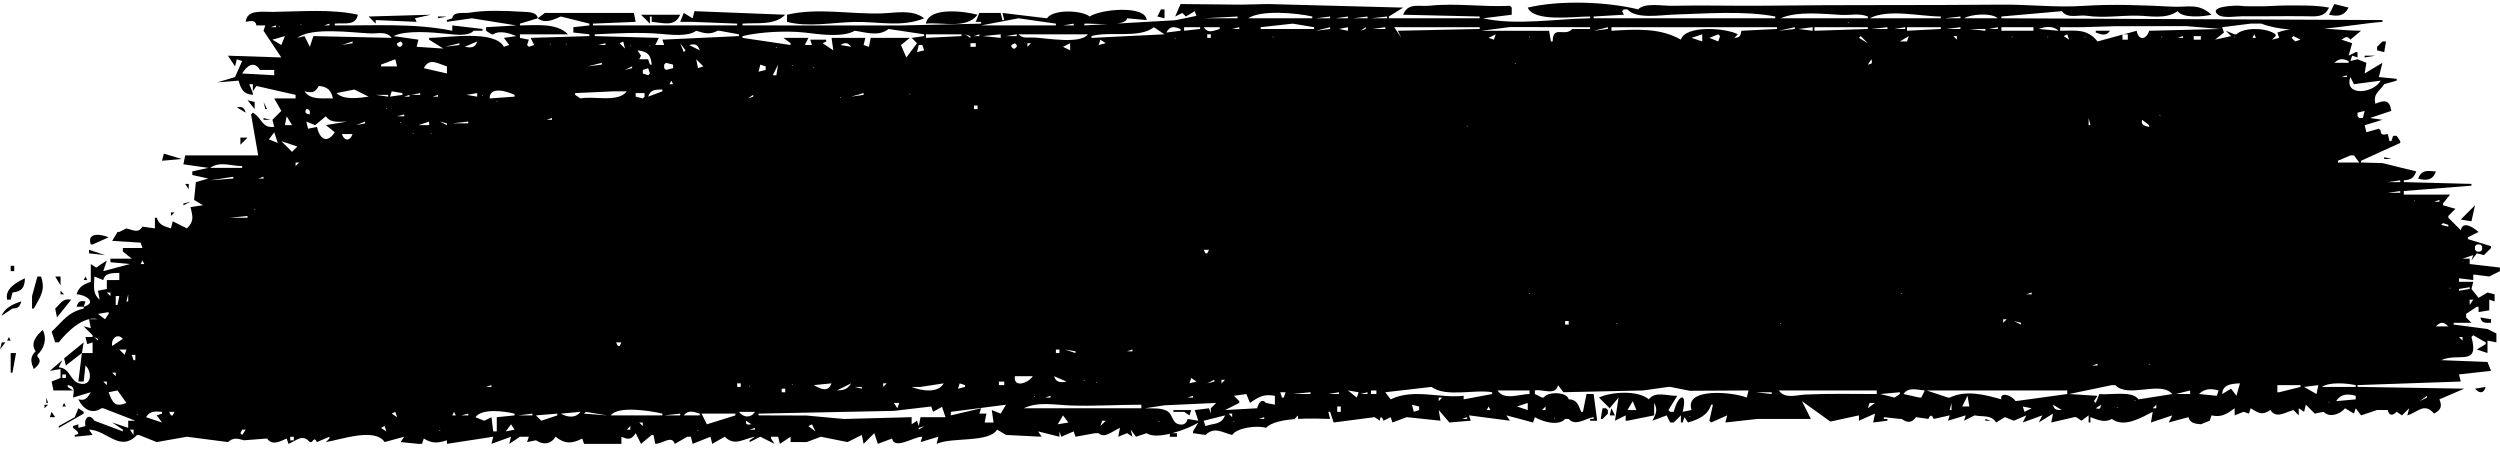<?xml version="1.0" encoding="UTF-8" standalone="no"?><svg xmlns="http://www.w3.org/2000/svg" xmlns:xlink="http://www.w3.org/1999/xlink" fill="none" height="410.5" preserveAspectRatio="xMidYMid meet" style="fill: none" version="1" viewBox="0.0 -2.4 2266.5 410.5" width="2266.5" zoomAndPan="magnify"><g id="change1_1"><path d="M1070.27 1.277L1065.42 12.577L1071.88 9.348L1075.11 12.577L1083.18 7.734L1084.8 12.577L1089.64 10.962L1065.42 15.95L983.096 20.647V19.032C990.356 18.525 1020.52 22.292 1021.84 14.19L1039.6 15.805C1038.5 1.908 997.394 5.953 987.939 12.576C980.386 6.673 954.614 5.834 949.196 14.191L908.839 9.348L910.454 15.805H908.839L907.224 9.348H887.853L884.625 17.419H889.467V19.034L815.21 20.716L673.154 20.64V19.025C686.039 17.936 701.967 20.935 711.896 10.954L629.568 7.725L627.953 14.182L619.882 9.339L616.653 17.41H627.953L668.31 19.025V20.64H537.554V19.025L576.296 17.41L574.681 9.339H493.967L487.51 14.182C486.753 8.161 478.495 8.583 472.982 8.241C458.908 7.367 439.902 6.671 426.167 9.04C420.482 10.02 410.859 7.564 410.025 14.181L405.182 15.796V17.411L427.782 14.183L468.139 20.64L440.696 22.255V25.483L445.539 28.712H447.154C452.986 24.813 461.913 27.753 468.139 30.327L456.84 31.942L461.682 38.399L456.84 40.014C448.381 24.392 405.032 31.942 389.04 31.942V33.557L401.954 41.629L377.74 40.014L379.355 33.557L356.755 30.328C367.884 24.701 392.564 26.925 405.183 28.259C411.853 28.964 424.739 30.856 429.397 25.485H437.469V23.87L410.026 20.642V25.485C375.762 18.45 338.513 20.932 303.483 20.642V19.027C312.199 18.106 322.185 21.425 324.469 10.955C300.722 5.544 271.876 8.085 247.444 8.393C237.992 8.507 223.685 5.949 222.77 17.412C227.199 16.669 231.671 15.324 232.455 20.641H240.527L238.912 25.484L255.055 49.698L206.626 48.083L213.083 57.769L214.698 51.312L219.541 52.927L213.084 67.455L196.941 72.298L216.312 70.683C218.484 78.512 220.703 82.936 229.227 83.597V81.982L225.998 73.911H229.227V80.368L232.455 75.525L267.969 83.597V86.825H248.598L255.055 98.125L246.984 106.197L248.599 112.654C237.012 113.945 237.756 104.392 229.227 99.739L227.612 101.354L234.07 138.483H167.884L166.269 146.554L188.869 149.783L174.341 153.011V156.24L188.869 159.469L177.569 162.697L175.954 178.84L184.025 183.683L172.726 185.298C174.672 193.781 176.293 197.984 169.497 204.669L156.583 198.212L154.968 204.669C148.47 202.519 144.549 201.773 142.054 194.983H140.439V204.669L129.139 203.054C125.342 209.355 120.808 206.134 114.61 204.669L108.153 207.897H106.538L101.695 215.969L127.524 217.584L129.139 222.427H111.382V225.655L119.453 232.112H100.082V235.341L117.839 236.956L93.625 243.413L96.853 233.727L87.168 240.184L82.325 236.956V253.098C75.806 255.352 71.453 257.593 69.41 264.398C77.47 264.612 88.732 271.848 75.868 275.698L77.483 270.856C72.418 270.059 71.025 270.798 69.411 275.698H75.868L75.868 277.313C61.193 280.862 57.412 288.405 46.811 298.299L50.04 307.985H53.268C60.46 298.646 76.055 283.367 88.782 286.999H80.711L82.326 295.07L75.869 293.456L83.94 301.527V303.142H77.483L79.098 309.599L83.941 307.984V317.67H74.255L75.87 307.984L58.113 322.513L59.728 328.97L74.255 317.67L71.028 343.498H75.871L77.486 328.97C83.145 334.015 83.88 347.708 72.643 345.385C63.196 343.432 64.118 331.446 53.271 330.584L56.5 324.127L45.2 333.813L54.886 332.198V340.269L46.814 343.498L48.429 351.569H66.186L61.343 348.34V346.726C68.277 347.536 67 352.175 66.186 358.025L82.329 353.183C78.986 358.557 77.588 361.11 71.029 359.64C75.234 368.297 83.167 373.747 92.015 367.711H93.63L122.687 379.011H116.23V385.468L101.701 380.626L111.387 387.082V388.697L85.558 379.012C80.82 371.769 75.868 376.742 77.487 383.855L71.03 385.47V382.241L66.187 383.856V385.471C69.419 387.963 74.071 391.119 67.802 391.928V393.543L83.945 391.928L80.716 387.085C96.99 387.457 108.646 408.159 124.302 391.928H125.917L142.06 398.385L169.502 393.542L206.631 398.385C211.486 394.149 215.186 395.019 221.159 396.77L242.145 395.155C246.628 401.869 253.672 397.922 259.902 395.155L261.517 399.998C269.386 396.847 273.873 390.721 280.888 398.383H282.503C285.007 395.468 285.511 394.891 287.346 398.383L298.646 393.54V395.155L295.417 398.384C307.891 396.548 339.876 384.79 348.689 398.384L366.446 393.541L363.217 398.384L379.36 399.999H382.588L384.203 395.156C391.887 399.892 396.733 399.445 405.189 396.771V399.999L447.16 393.542L445.545 399.999L463.302 393.542L461.688 399.999L471.373 393.542H479.445L477.83 398.385L485.901 396.77C492.5 401.198 499.413 400.417 503.658 393.542C511.978 400.244 518.566 400.033 527.872 395.156L529.487 399.999H563.387V393.542C569.53 396.325 572.65 396.207 576.301 390.314L581.144 399.999L590.83 391.928H592.445L594.06 399.999C601.182 399.847 608.787 391.797 611.817 399.999L623.117 393.542H626.345L627.96 399.999L644.103 393.542L645.718 399.999L657.018 393.542C666.302 402.493 673.321 395.533 684.461 393.542L679.618 396.771V398.386L689.303 393.543L702.218 400L698.989 395.157V393.542H705.447L707.061 399.999L716.747 393.542V398.385H731.275L744.19 393.542L768.404 398.385L781.318 391.928L782.933 399.999L792.619 390.314L795.847 399.999L808.762 395.156C811.049 405.924 828.935 393.132 836.204 393.542L834.589 398.384L850.732 393.542L849.117 399.999C863.105 393.629 896.535 399.261 904.003 387.085L912.074 391.927L944.36 393.542L941.131 388.699L960.503 393.542V388.699L962.117 393.542L973.417 388.699L975.032 393.542L992.79 390.314H994.405H996.019C1001.12 395.797 1009.61 387.719 1015.39 385.471L1013.78 393.542L1021.85 390.314L1026.69 393.542L1025.08 387.085L1029.92 393.542L1039.6 390.314C1048.48 397.035 1077.71 386.589 1086.42 380.628L1081.58 388.699V390.314L1092.88 391.929C1101.07 384.195 1107.71 389.603 1117.09 391.929C1121.63 385.117 1140.21 383.083 1147.76 385.472C1157.42 375.221 1192.31 377.047 1205.87 377.401L1204.26 370.943H1205.87L1209.1 380.629L1246.23 375.786L1251.07 379.015C1251.07 374.332 1253.01 375.362 1254.3 379.015L1260.76 375.786L1262.38 380.629L1275.29 375.786L1305.96 379.015L1304.35 369.329L1314.03 380.629L1333.4 379.014L1331.79 374.172L1368.92 379.014L1365.69 374.172L1389.9 380.629L1391.52 375.786C1398.3 379.907 1412.97 384.248 1418.96 377.401H1420.57H1422.19C1428.32 384.429 1437.38 376.863 1444.79 375.786V377.401H1441.56V379.016H1448.02L1444.79 354.801H1438.33L1435.1 370.944H1433.49C1431.04 364.777 1429.37 359.53 1422.19 359.644C1420.67 352.538 1402.75 352.517 1399.59 358.029H1397.97L1391.52 354.801V351.572C1398.56 350.152 1410.37 356.719 1412.5 346.729L1417.35 353.186L1489.71 351.596L1512.59 348.344H1514.2L1531.96 351.887L1585.23 351.572L1583.62 358.029C1571.46 352.982 1526.58 348.542 1533.57 369.329L1525.5 370.944C1530.12 352.262 1521.42 354.963 1517.43 370.944H1514.2L1512.59 369.329L1520.66 356.415C1512.07 356.8 1500.48 351.826 1494.83 359.644C1485.11 351.219 1460.77 352.667 1449.63 358.029L1459.32 367.714L1467.39 358.029L1464.16 379.014L1473.84 374.172V379.014H1475.46L1499.67 374.172V362.872C1503.14 369.316 1501.29 372.72 1498.06 379.014L1510.97 374.172L1514.2 380.629H1517.43L1523.89 374.172V380.629H1525.5L1527.12 375.786L1530.35 380.629C1539.89 377.826 1548.14 374.339 1551.33 364.486H1552.95L1549.72 379.014L1551.33 380.629L1565.86 374.172L1564.25 380.629L1593.3 377.401H1641.73L1633.66 361.258L1659.42 379.806L1685.32 374.172V379.015L1699.85 372.558L1698.23 380.629L1711.15 379.014V377.399H1707.92V375.785L1722.45 377.399H1724.06C1729 381.117 1733.5 381.135 1736.97 375.785L1748.27 377.399C1750.1 373.435 1751.29 373.433 1753.12 377.399L1767.65 374.171L1766.03 379.014L1782.17 374.171L1780.56 379.014L1790.24 374.171C1797.72 375.799 1805.29 373.309 1809.62 380.628L1817.69 375.785L1825.76 379.014L1837.06 374.171L1833.83 380.628L1851.59 374.171L1848.36 380.628L1861.27 372.557L1859.66 380.628L1880.64 375.785H1882.26L1887.1 379.014L1893.56 374.171V380.628H1895.17V375.785C1901.78 378.207 1908.17 381.204 1914.54 377.4C1925.96 385.757 1941.18 376.17 1951.67 370.943L1950.06 380.629L1969.43 374.172L1966.2 380.629L1983.96 375.786C1985.96 381.462 1989.59 381.63 1995.26 382.243L2003.33 379.014L2004.94 374.172C2013.98 376.218 2018.71 372.982 2025.93 367.714V374.172L2034 370.943L2038.84 372.558L2040.46 367.715C2047.56 372.07 2050.84 374.534 2058.22 369.33C2063.71 377.474 2071.45 371.463 2079.2 369.33L2084.04 374.173V367.716L2088.89 370.944L2090.5 364.487L2098.57 372.559L2106.65 370.944C2111.63 376.626 2121.93 373.149 2126.02 367.715L2134.09 372.558L2135.7 367.715L2140.55 374.172L2155.07 369.329H2164.76C2165.94 374.829 2169.2 374.582 2172.83 370.944L2177.67 374.173L2184.13 367.716L2182.52 374.173C2192.49 371.17 2197.58 362.201 2206.73 372.558C2212.85 369.434 2214.3 365.922 2211.57 359.644L2234.17 349.958L2137.32 348.343V346.728L2230.95 343.5L2229.33 337.042L2258.39 333.814L2255.16 325.742L2213.19 324.128C2228.83 316.923 2248.01 330.218 2240.63 303.142L2242.24 301.527L2253.54 307.984V309.599L2245.47 314.442L2255.16 317.67V306.371L2263.23 307.986V299.914L2255.16 295.878L2224.49 291.843V290.228H2240.63L2235.79 285.385V282.156L2245.47 275.699H2247.09V280.542L2256.77 278.927V269.242L2261.62 270.856V264.399L2255.16 262.784L2247.09 267.627L2240.63 259.556L2242.25 253.098H2229.33V249.87L2242.25 251.485V246.642H2243.86L2256.77 248.257L2266.46 243.414V240.186L2239.02 236.957V232.114H2232.56L2242.25 228.886L2240.63 233.728L2245.47 227.272L2251.93 228.886L2258.39 222.429V220.814L2237.4 214.357V212.743L2247.09 207.899C2242.52 204.028 2232.88 197.207 2230.95 206.285L2219.65 194.985V193.37L2226.1 186.912L2214.8 183.684V182.069L2221.26 173.998H2179.29V170.769L2240.63 165.926V164.311L2179.29 162.696V161.081C2185.68 160.59 2188.36 159.093 2190.59 153.01L2159.92 145.446L2140.55 144.938V143.323L2176.06 127.181V125.566L2172.83 120.723H2169.6L2167.99 125.566H2166.37L2164.76 119.109C2160.79 119.839 2158.3 120.453 2158.3 115.88L2156.69 114.265L2145.39 117.494L2143.77 111.037L2138.93 112.652L2159.91 106.194L2148.61 104.58L2167.99 98.123C2166.36 88.07 2162.05 88.056 2153.46 91.665C2151.5 82.215 2156.88 80.903 2161.53 73.908L2172.83 70.68V69.065L2156.69 67.45L2159.91 54.535L2143.77 64.221L2145.39 54.535L2137.32 51.307L2130.86 52.922L2132.47 48.079L2137.32 49.694V44.851H2135.7L2129.24 48.08L2132.47 36.78L2122.79 33.551C2126.68 31.13 2127.94 29.871 2130.86 33.551L2140.54 25.48C2117.64 25.48 2086.16 19.1 2064.67 27.095L2066.29 31.938L2059.83 33.553L2063.06 30.324V28.709C2055.39 22.725 2034.6 21.934 2027.54 28.709H2025.93L2017.86 25.48L2022.7 30.323L2008.17 33.552L2016.24 27.095L2014.63 22.252L2040.46 19.023H2042.07H2050.14C2081.95 31.218 2127.42 19.979 2159.92 17.408V15.793L1814.46 14.178V12.563L1869.34 7.721C1874.58 14.958 1883.97 10.718 1891.94 11.892C1906.7 14.064 1922.18 11.629 1937 11.778C1949.69 11.912 1963.28 15.363 1974.27 7.72C1978.55 14.304 1997.52 12.768 2004.94 10.948C1993 0.049 1983.85 4.395 1969.43 3.656C1942.65 2.283 1915.45 1.189 1888.72 2.944C1863.74 4.584 1839.16 1.552 1814.46 1.804C1743.33 2.532 1672.45 1.842 1601.37 2.755C1572.75 3.12 1544.47 2.163 1515.82 2.851C1507.68 3.047 1490.81 -0.235 1485.15 6.103C1456.3 -0.99 1413.83 -2.38 1385.06 4.488C1390.79 18.001 1428.07 12.393 1441.56 12.559V14.174C1411.66 14.544 1373.62 20.984 1344.7 14.174L1370.53 10.946V4.489L1368.92 2.874C1344.76 4.14 1320.51 0.227 1296.42 2.759C1286.14 3.836 1276.7 -0.396 1272.06 10.951L1341.47 12.566V14.181H1259.15V12.566L1272.06 4.495L1149.38 1.267L1125.16 1.814L1070.28 1.267M2111.49 4.495C2099.04 2.123 2085.4 2.617 2072.74 2.567C2063.99 2.529 2055.65 3.529 2046.92 3.297C2041.36 3.144 2036.34 3.571 2030.77 2.832C2027.79 2.437 2001.3 3.023 2010.84 10.908C2015.18 14.509 2027.83 12.25 2033.32 12.315C2052.37 12.54 2071.37 12.031 2090.5 12.334C2099.38 12.468 2107.35 13.606 2111.49 4.488M2116.33 1.26L2111.49 10.945C2119.46 12.772 2125.22 12.143 2129.24 4.488L2116.33 1.26ZM1052.52 6.103L1049.29 12.56L1055.75 14.175V6.104L1052.52 6.103ZM1475.46 6.104C1483.1 15.178 1505.97 11.179 1517.43 10.823C1545.68 9.948 1581.71 7.145 1609.45 12.56V14.175H1444.79V12.56L1472.23 10.945L1470.62 7.717L1472.23 6.102H1475.46M713.52 10.944V17.401C732.094 22.509 755.646 17.884 774.863 17.497C796.037 17.06 817.675 22.589 837.82 14.181C827.248 5.821 811.649 9.355 799.077 9.75C771.169 10.625 740.927 4.426 713.52 10.951M839.434 19.022C854.371 17.489 876.123 24.242 886.248 10.951C874.482 7.773 841.899 3.562 839.434 19.022ZM334.164 12.565L340.621 19.022V15.794L377.75 17.409L376.135 14.18L390.663 10.952L334.164 12.567M581.149 10.952L589.22 19.023V12.566H590.835V17.409C601.065 18.215 611.784 22.45 616.664 10.952H581.149ZM1121.93 12.566V14.181H1091.26L1121.93 12.566ZM1189.73 12.566V14.181H1131.62C1143.4 6.249 1176.22 9.461 1189.73 12.566ZM1693.39 12.566V14.181H1614.29C1629.64 7.349 1653.56 10.354 1669.85 11.131C1678.25 11.532 1685.38 9.356 1693.39 12.566ZM1759.57 12.567V14.182H1695C1711.92 5.327 1741.07 12.555 1759.57 12.567ZM1811.23 14.182H1780.56C1787.24 10.255 1805.53 9.062 1811.23 14.182ZM397.121 12.569V14.184L405.193 12.569H397.121ZM1205.88 12.569V14.184H1192.96L1205.88 12.569ZM1222.02 12.569V14.184H1210.72L1222.02 12.569ZM508.507 12.569L534.335 19.026V20.641L519.807 22.256V27.099L534.335 28.714V30.328L481.064 31.944L484.292 38.4L479.45 40.015L477.835 38.4L479.45 33.557L471.378 31.943V28.714H514.964C504.734 17.994 485.049 20.643 471.378 20.643V19.028L487.521 14.185C494.082 19.297 501.522 15.602 508.507 12.57M1239.78 12.57V14.185H1226.86L1239.78 12.57ZM1257.53 12.57V14.185H1243L1257.53 12.57ZM1777.33 12.57V14.185H1762.8L1777.33 12.57ZM923.377 14.185L957.277 19.028V20.643H889.477L923.377 14.185ZM973.419 19.029V20.643H963.734L973.419 19.029ZM1675.63 17.953C1676.87 17.953 1675.89 18.756 1675.1 18.491L1675.63 17.953ZM272.822 19.568C274.069 19.568 273.079 20.371 272.284 20.106L272.822 19.568ZM298.65 19.03V20.645H293.807L298.65 19.03ZM1171.98 19.03L1191.35 22.259V23.874H1142.92V22.259L1171.98 19.03ZM1341.48 22.259V23.874L1267.22 25.489L1270.45 31.946L1263.99 22.26H1341.48M1611.06 22.26V23.875L1578.77 25.49C1577.95 30.291 1577.22 31.715 1572.32 31.947L1575.55 28.718C1565.18 22.951 1527.99 20.066 1523.89 33.561C1504.79 22.639 1483.35 24.184 1460.93 25.49V22.262H1611.06M1693.39 22.262V23.876L1644.96 25.491V22.262L1693.39 22.262ZM1887.1 22.262L1917.77 21.348L1982.34 21.29L2013.02 23.878L1948.44 25.493C1945.93 33.761 1938.68 34.706 1937.14 25.493L1901.63 35.179C1892.24 23.286 1881.71 25.493 1867.73 25.493V22.264H1887.1M250.222 20.649V22.264H245.379L250.222 20.649ZM253.45 21.187L253.988 21.727C253.193 21.992 252.203 21.187 253.45 21.187ZM1070.28 23.878V25.493L1057.36 27.108C1060.75 21.049 1064.15 21.471 1070.28 23.878ZM1441.56 22.264V23.879H1425.42C1418.62 31.539 1407.77 19.869 1407.66 35.179H1406.05L1404.43 25.494H1343.09L1368.92 22.121L1441.56 22.255M1759.57 22.255V23.87L1728.9 25.485V22.256L1759.57 22.255ZM1055.75 28.713L989.561 31.942V30.327C1005.64 25.565 1033.13 32.831 1046.06 22.256L1055.75 28.713ZM1088.03 22.256V23.87L1073.5 25.485V22.257L1088.03 22.256ZM1105.79 22.257V23.872C1099.84 25.71 1095.11 28.109 1091.26 22.257H1105.79ZM1123.55 22.257V23.872H1117.09L1123.55 22.257ZM1205.87 22.257V23.872L1192.96 25.487L1205.87 22.258M1222.02 22.258V25.487L1213.95 23.872L1222.02 22.257M1238.16 22.257V23.872L1233.32 25.487L1238.16 22.258M1255.92 22.258V23.873H1244.62L1255.92 22.258ZM1457.7 22.258V23.873L1444.79 25.488L1457.7 22.258ZM1627.2 22.259V23.874L1612.67 25.489L1627.2 22.259ZM1643.34 22.261V25.489L1630.43 23.874L1643.34 22.261ZM1711.14 22.259V23.874H1696.62L1711.14 22.259ZM1727.29 22.259V23.874H1717.6L1727.29 22.259ZM1777.33 22.259V23.874H1764.42L1777.33 22.259ZM1799.93 23.874V25.489L1785.4 23.874H1799.93ZM1811.23 22.259V23.874H1803.16L1811.23 22.259ZM1843.52 22.259V25.488H1814.46V22.259H1843.52ZM1866.12 25.488L1848.36 23.873C1853.83 21.578 1862 20.769 1866.12 25.488ZM837.819 28.716V30.331L826.519 31.946L831.361 36.789L821.676 49.703L816.833 38.404L824.904 31.946H789.39L787.775 40.018L782.932 38.403L784.547 31.946H753.876L755.491 43.245L745.805 36.789L749.034 35.174V33.559H734.505L736.12 38.401H729.663L732.892 31.944H710.292L716.749 36.787V38.402L673.163 31.945V30.33C689.04 26.428 713.359 25.308 729.663 27.134C742.117 28.528 763.671 32.002 774.863 25.486C785.341 26.907 796.409 31.052 805.534 23.871L837.82 28.714M650.563 25.486H652.178L669.935 28.714V30.329L600.521 33.558L602.136 38.401H594.065L597.293 31.944L539.179 30.328V28.714C559.057 27.873 579.008 26.605 598.908 28.309C607.957 29.084 623.853 31.039 631.193 25.485C638.658 27.812 643.399 29.285 650.565 25.485M1900.02 25.485V27.099C1905.39 29.056 1909.43 30.572 1912.93 25.485H1900.02ZM355.151 31.941L284.123 30.326L280.894 40.012L276.051 30.326L269.594 31.941C282.651 21.908 319.569 27.279 335.78 27.907C342.905 28.183 350.302 25.573 355.151 31.941ZM871.721 28.712V30.327L839.435 31.942V28.714H871.721M986.335 28.714C979.687 37.868 948.735 32.167 937.906 31.626C932.608 31.361 927.055 32.861 923.378 28.714H986.335ZM258.294 30.328L255.066 38.4L246.994 33.557L258.294 30.328ZM874.949 28.714L879.792 30.328V31.944L874.949 28.714ZM887.864 28.715V30.33H883.021L887.864 28.715ZM907.235 28.715V31.944L891.092 30.328L907.235 28.715ZM921.764 28.714V30.328H912.078L921.764 28.714ZM1097.72 28.714V31.942H1094.49V28.714H1097.72ZM1356.01 28.714L1354.39 33.557L1349.55 31.942L1356.01 28.714ZM1543.26 28.713V35.17L1533.58 31.942L1543.26 28.713ZM1557.79 28.713L1559.4 30.328L1557.79 35.171L1549.72 31.942L1557.79 28.713ZM1874.19 28.714L1875.8 33.557L1870.96 30.328L1874.19 28.714ZM1929.07 28.713V33.556H1924.23V28.713H1929.07ZM2043.69 28.713L2045.3 31.942H2042.07L2043.69 28.713ZM1154.22 30.866L1154.76 31.405C1153.96 31.67 1152.97 30.866 1154.22 30.866ZM1386.68 30.866L1387.21 31.405C1386.42 31.67 1385.43 30.866 1386.68 30.866ZM1686.93 30.328L1693.39 36.785L1685.32 31.942L1686.93 30.328ZM1730.52 30.328L1728.91 35.17H1722.45L1730.52 30.328ZM1774.1 30.328V33.556L1770.88 30.328H1774.1ZM1824.15 30.865C1825.39 30.865 1824.4 31.67 1823.62 31.405L1824.15 30.865ZM1856.43 30.865C1857.68 30.865 1856.69 31.67 1855.9 31.405L1856.43 30.865ZM1890.33 30.865C1891.58 30.865 1890.59 31.67 1889.8 31.405L1890.33 30.865ZM1959.75 30.865C1960.99 30.865 1960 31.67 1959.21 31.405L1959.75 30.865ZM1979.12 30.328V31.942H1974.28L1979.12 30.328ZM1995.26 30.328V33.556H1988.8V30.328H1995.26ZM2025.93 30.865C2027.18 30.865 2026.19 31.67 2025.4 31.405L2025.93 30.865ZM2079.2 30.328L2085.66 33.556L2080.82 35.171L2077.59 31.942L2079.2 30.328ZM1065.44 32.479L1065.97 33.019C1065.18 33.284 1064.19 32.479 1065.44 32.479ZM1002.48 36.785L996.022 38.399L997.637 33.557L1002.48 36.785ZM319.639 35.172V36.786L309.953 38.401L319.639 35.172ZM363.225 35.173L364.84 36.788V38.403L363.225 40.018H361.61L359.995 38.403V36.788L363.225 35.173ZM416.495 36.788V38.403L403.58 40.018L416.495 36.789M432.637 35.174C430.895 41.126 426.978 41.042 421.338 40.017L432.637 35.174ZM565.009 35.174L566.623 41.631L561.781 36.788L565.009 35.174ZM771.637 40.016L761.952 38.401C766.334 35.886 768.555 35.986 771.637 40.016ZM2159.92 35.173L2155.08 40.016V43.245L2161.53 44.86L2163.15 35.174L2159.92 35.173ZM498.825 37.327C500.072 37.327 499.082 38.131 498.287 37.866L498.825 37.327ZM513.353 37.327C514.6 37.327 513.61 38.131 512.815 37.866L513.353 37.327ZM548.867 36.789V38.404H542.41L548.867 36.789ZM616.667 36.789L621.51 43.246L619.895 44.861L616.667 36.789ZM634.424 43.247L624.738 38.404C630.275 37.138 632.59 37.723 634.424 43.247ZM884.637 36.789V40.018H879.794V36.789H884.637ZM920.151 36.789L921.766 38.404V40.019L920.151 41.634H918.536L916.921 40.019V38.404L920.151 36.789ZM934.678 36.789L931.45 40.018V36.789H934.678ZM970.193 36.789V43.247L963.735 40.018L970.193 36.789ZM571.465 38.942C572.712 38.942 571.723 39.747 570.927 39.482L571.465 38.942ZM589.222 38.942L589.76 39.482C588.965 39.747 587.975 38.942 589.222 38.942ZM836.207 38.404L837.822 43.247L831.365 44.862L832.98 38.405H836.209M703.837 40.557C705.083 40.557 704.094 41.362 703.299 41.097L703.837 40.557ZM590.837 56.162H589.222L587.607 51.319H579.536L581.151 48.091L577.922 43.248C587.196 44.316 589.891 46.958 590.837 56.162ZM2143.77 48.091V49.706L2153.46 48.091H2143.77ZM2129.25 52.933V54.548H2116.33C2120.87 50.443 2123.71 50.558 2129.25 52.933ZM358.38 51.318L359.995 57.776H345.466V56.161L358.38 51.318ZM405.195 57.775V64.232L384.209 59.389C389.464 49.504 396.734 55.298 405.195 57.775ZM631.194 51.317L637.651 57.774L632.808 59.389L631.194 51.317ZM1696.62 51.318C1697.54 55.186 1697.39 55.333 1693.39 56.161L1696.62 51.318ZM235.695 61.004H248.609V65.847L219.552 64.232C223.767 57.198 230.313 52.246 235.695 61.004ZM545.637 54.546V56.161L532.722 57.776L545.637 54.546ZM610.208 56.162V59.391L603.751 61.005L602.136 59.391V56.162L603.751 54.547L610.208 56.162ZM1373.76 55.085L1374.29 55.624C1373.5 55.889 1372.52 55.085 1373.76 55.085ZM694.15 57.776V61.004L687.693 62.619L689.308 56.162L694.151 57.777M705.451 56.162L703.836 65.848H700.607L705.451 56.162ZM718.365 56.7L718.902 57.24C718.107 57.505 717.118 56.7 718.365 56.7ZM573.079 57.777V59.392L566.622 61.007L573.079 57.777ZM737.736 58.316L738.274 58.855C737.479 59.12 736.489 58.316 737.736 58.316ZM587.608 59.394L589.223 64.236L587.608 65.851L582.765 64.236V61.008L587.608 59.394ZM2127.63 65.85V67.465H2122.79L2127.63 65.85ZM2130.86 67.465L2134.09 73.922L2158.3 70.693C2151.89 82.534 2124.74 85.287 2130.86 67.465ZM608.594 70.693L610.208 73.921H606.98L608.594 70.693ZM301.882 86.835C292.727 86.303 281.792 88.809 276.053 80.378C282.547 81.941 285.739 81.732 288.968 75.535C296.768 76.136 300.059 79.257 301.882 86.835ZM568.238 80.378C560.638 90.956 538.148 84.347 526.267 86.835L521.424 83.606V81.991L556.938 80.377L568.238 80.378ZM321.254 78.763L334.169 85.22C325.4 86.471 311.572 88.513 305.111 81.992L321.254 78.763ZM466.54 83.606V85.221L443.94 86.836C443.749 75.4 459.737 80.366 466.54 83.607M600.525 78.764V80.379L587.611 85.222C589.779 78.691 594.173 78.84 600.525 78.764ZM364.84 81.993V83.608L353.54 85.223L355.155 80.38L364.841 81.995M584.383 81.995V85.224L582.768 86.839L576.311 85.224V81.995H584.383ZM351.926 83.609V85.224L340.626 83.609H351.926ZM380.983 81.994V83.609H372.911L380.983 81.994ZM432.64 81.994V85.223L422.954 83.608L432.64 81.993M782.939 81.993V83.608L771.639 85.223L782.939 81.994M824.91 82.532L825.447 83.071C824.652 83.336 823.663 82.532 824.91 82.532ZM371.297 83.609V85.224H366.454L371.297 83.609ZM397.126 83.609V85.224H392.282L397.126 83.609ZM437.483 84.147C438.729 84.147 437.74 84.951 436.945 84.686L437.483 84.147ZM682.853 83.609V85.224L678.01 86.839L682.853 83.609ZM761.953 85.762L762.49 86.302C761.695 86.567 760.706 85.762 761.953 85.762ZM224.397 88.453L230.855 96.525V90.067L224.397 88.453ZM450.397 88.99C451.644 88.99 450.656 89.795 449.859 89.53L450.397 88.99ZM238.926 90.067L240.541 96.525H242.156L238.926 90.067ZM214.713 94.91L222.784 99.753C221.17 94.852 219.777 94.113 214.713 94.91ZM886.254 93.295V96.524H883.025V93.295H886.254ZM350.313 95.448C351.56 95.448 350.57 96.252 349.775 95.987L350.313 95.448ZM277.67 96.525H279.285L280.9 98.14V101.369C277.266 100.606 275.865 99.98 277.67 96.525ZM2143.78 98.141L2142.16 104.598H2138.94L2137.32 102.983V99.754L2143.78 98.139M366.455 101.368V102.983H359.998L366.455 101.368ZM1958.14 101.906C1959.38 101.906 1958.39 102.71 1957.6 102.445L1958.14 101.906ZM259.912 102.982L264.755 111.054H258.298L259.912 102.982ZM295.427 102.982C299.648 109.493 307.718 107.825 314.798 107.825L295.427 111.054L303.498 117.511C296.397 128.418 289.73 123.514 287.356 112.668L279.284 114.283L277.669 107.826L285.741 111.055L295.427 102.982ZM238.926 104.598V106.213H245.384L238.926 104.598ZM500.44 104.598V106.213H495.597L500.44 104.598ZM1893.56 104.598L1895.18 111.055H1893.56V104.598ZM424.569 107.826V109.441H410.04L424.569 107.826ZM1941.99 106.211L1948.45 111.054V112.669C1944.25 111.794 1940.78 110.962 1941.99 106.211ZM330.94 107.827V109.442L322.869 111.057L330.94 107.827ZM363.226 108.366C364.473 108.366 363.485 109.17 362.688 108.905L363.226 108.366ZM389.055 107.828V111.057H379.369L389.055 107.828ZM398.74 107.828L405.197 109.443V111.058L398.74 107.83M1330.18 111.595L1330.72 112.135C1329.92 112.4 1328.93 111.595 1330.18 111.595ZM248.612 117.516L251.841 127.201L243.769 123.973L248.612 117.516ZM319.64 119.131C317.337 125.674 312.166 125.743 309.955 119.131H319.64ZM374.526 118.053C375.775 118.053 374.785 118.858 373.988 118.593L374.526 118.053ZM390.669 118.053C391.916 118.053 390.928 118.858 390.131 118.593L390.669 118.053ZM217.941 122.359V128.817L224.398 122.359H217.941ZM269.598 130.431L264.755 135.273L255.069 125.588L269.598 130.431ZM148.527 136.888L146.912 143.345L164.669 141.73L148.527 136.888ZM2134.09 138.502L2138.93 144.959H2119.56V143.344L2130.86 138.502L2134.09 138.502ZM2161.53 140.116V141.731H2167.99L2161.53 140.116ZM219.555 148.188V149.803H190.497C199.421 143.494 209.331 148.159 219.555 148.188ZM271.211 144.959L267.983 148.188V144.959H271.211ZM2192.2 159.488C2199.61 161.612 2205.83 161.023 2208.35 153.031C2200.32 152.426 2195.71 151.256 2192.2 159.488ZM211.473 157.869V159.484L190.488 161.099L211.473 157.869ZM238.916 157.87V159.485H234.073L238.916 157.87ZM2176.05 161.099V162.714H2164.75L2176.05 161.099ZM167.888 164.329L171.116 169.172V164.329H167.888ZM2176.05 170.787V172.402H2164.75L2176.05 170.787ZM2188.97 179.397C2190.21 179.397 2189.22 180.202 2188.43 179.937L2188.97 179.397ZM2211.57 178.859V180.474H2206.72L2211.57 178.859ZM166.274 182.088V183.703L172.73 180.474L166.274 182.088ZM2230.94 196.617L2240.62 198.232L2243.85 183.703L2230.94 196.617ZM230.845 187.469C232.092 187.469 231.102 188.273 230.307 188.008L230.845 187.469ZM154.973 190.16V193.388L158.202 190.16H154.973ZM224.387 193.388V195.003H208.245L224.387 193.388ZM2214.8 199.847L2219.64 201.462V203.077L2213.18 201.462L2214.8 199.847ZM82.331 219.217H83.946L98.474 212.76C91.336 209.682 78.494 208.037 82.331 219.217ZM2248.7 219.218L2250.31 220.833V224.061L2248.7 225.676H2245.47L2243.85 224.061V220.833L2245.47 219.218H2248.7ZM80.717 224.061V227.29L95.246 228.905L80.717 224.061ZM1096.1 224.061L1094.48 227.29H1092.87L1091.25 224.061H1096.1M129.144 233.748L130.758 236.976H127.53L129.145 233.748M9.688 238.591V243.434H12.917V238.591H9.688ZM108.159 245.048V251.506H96.859V259.577L88.788 261.192L90.403 269.263C83.503 263.875 85.434 256.07 85.56 248.278L93.631 251.506C95.061 244.794 102.132 245.15 108.159 245.048ZM33.903 248.279L29.06 266.036V267.651V277.337H30.675C36.491 266.871 41.605 260.246 37.132 248.28L33.903 248.279ZM50.047 248.28L54.889 256.351V248.28H50.047ZM77.489 248.28L75.874 251.508H79.103L77.488 248.28M6.46 269.265H9.688L11.303 262.808C19.901 261.84 22.327 258.336 22.603 249.894C14.604 253.597 4.25 259.523 6.46 269.265ZM2221.25 258.502C2222.5 258.502 2221.51 259.307 2220.72 259.042L2221.25 258.502ZM2239.01 257.965V259.58L2229.32 261.195V259.58L2239.01 257.965ZM54.889 261.195V264.423H58.117L54.889 261.195ZM100.089 262.809V266.038L96.86 262.809H100.089ZM1386.67 263.346L1387.2 263.886C1386.41 264.151 1385.43 263.346 1386.67 263.346ZM1724.05 263.346C1725.3 263.346 1724.31 264.151 1723.52 263.886L1724.05 263.346ZM1841.9 262.809V264.424H1837.05L1841.9 262.809ZM116.231 264.424V270.881H114.616L116.231 264.424ZM108.16 266.039L106.545 274.11H104.93V266.039H108.159M50.044 277.339L51.659 285.41L64.574 269.267C56.801 267.788 55.287 272.594 50.044 277.339ZM2242.24 269.267L2239.01 274.11V269.267H2242.24ZM1.617 283.796L11.303 277.339C16.473 277.116 17.826 275.821 19.374 270.881C12.578 272.775 3.888 276.875 1.617 283.796ZM98.474 280.567V282.182L95.245 287.025L88.788 282.182L98.474 280.567ZM2248.7 285.411C2249.87 290.904 2253.23 290.231 2258.38 290.254V287.025L2248.7 285.411ZM1819.3 287.025L1816.07 290.254V287.025H1819.3ZM1422.18 288.64V291.868H1418.96V288.64H1422.18ZM1832.21 290.255V291.87L1825.75 288.641L1832.21 290.256M2219.64 293.485H2208.34C2212.7 289.215 2215.28 289.215 2219.64 293.485ZM1465.77 290.794C1467.01 290.794 1466.03 291.598 1465.24 291.333L1465.77 290.794ZM1614.28 290.794C1615.53 290.794 1614.54 291.598 1613.75 291.333L1614.28 290.794ZM38.745 296.714C32.879 302.055 27.273 308.514 32.288 316.085C26.929 321.359 27.893 325.611 30.673 332.228C34.575 328.944 38.43 325.059 33.902 320.928V319.313C40.191 313.416 42.823 304.57 38.745 296.714ZM111.387 304.784L101.702 311.241C100.445 304.875 106.307 299.058 111.387 304.784ZM8.073 303.169L6.458 306.398H9.687L8.073 303.169ZM85.558 303.169L88.786 304.784V306.399L85.558 303.171M2232.55 303.171V306.399L2229.32 303.171H2232.55ZM1.615 308.014L0 314.471L4.843 308.014H1.615ZM563.384 308.014L561.769 311.243H560.154L558.539 308.014H563.382M114.612 314.472L112.997 319.315L108.154 314.472H114.612ZM975.023 316.086V317.701L965.337 314.472L975.023 316.087M960.494 314.474V317.702H957.266V314.474H960.494ZM1026.68 314.474V316.089H1021.84L1026.68 314.474ZM9.684 317.704V335.461H11.299L14.527 317.704H9.684ZM122.684 319.318V324.161H121.069L119.454 319.318H122.682M1901.62 327.389V329.004H1896.78L1901.62 327.389ZM1948.43 327.927C1949.68 327.927 1948.69 328.731 1947.9 328.466L1948.43 327.927ZM104.925 335.461V338.689L101.697 335.461H104.925ZM59.725 337.076V340.304H56.497V337.076H59.725ZM920.137 338.691H936.28C932.664 344.665 918.553 350.016 920.137 338.691ZM955.651 338.691L966.951 343.533C961.756 344.687 957.198 344.391 955.651 338.691ZM1084.79 343.533L1078.34 345.148L1079.95 340.306L1084.79 343.533ZM983.095 342.457L983.632 342.996C982.837 343.261 981.848 342.457 983.095 342.457ZM1100.94 341.919V343.534L1094.48 345.149L1100.94 341.919ZM1110.62 341.92L1107.39 345.149V341.92H1110.62ZM96.855 343.535V346.764L93.626 343.535L96.855 343.535ZM910.452 343.535V346.763H905.609V343.535H910.452ZM994.395 344.072L994.933 344.612C994.137 344.877 993.148 344.072 994.395 344.072ZM2085.65 346.763V348.378L2066.28 353.221H2064.66V346.764L2085.65 346.763ZM671.538 345.149V348.377H668.309V345.149H671.538ZM718.352 345.687L718.89 346.226C718.095 346.491 717.105 345.687 718.352 345.687ZM753.866 345.149C750.868 353.664 743.982 350.189 737.723 346.764L753.866 345.149ZM771.623 345.149C768.257 350.639 765.008 351.401 758.709 351.606L771.623 345.149ZM803.909 345.149L800.68 348.377V345.149H803.909ZM831.351 348.377H832.966H834.581L855.567 345.149C850.364 354.499 835.135 351.909 826.51 348.377H831.353M874.938 346.762V348.377L868.481 349.992L870.096 345.149L874.939 346.764M2030.76 345.149L2027.54 356.449L2022.69 349.992L2014.62 354.835C2015.04 345.963 2023.21 345.479 2030.76 345.149ZM2101.79 346.764L2100.18 354.836L2088.88 348.378L2101.79 346.764ZM2135.69 346.764V348.378H2105.02C2111.99 343.699 2127.54 344.992 2135.69 346.764ZM445.54 346.764V348.378H440.697L445.54 346.764ZM679.611 347.301C680.859 347.301 679.87 348.106 679.073 347.841L679.611 347.301ZM781.31 348.378V349.993L774.853 348.378H781.31ZM1917.76 346.764C1929.34 359.026 1958.52 342.365 1969.42 354.835L1938.75 359.678C1933.36 351.389 1912.76 355.996 1903.24 354.835L1900.01 362.907L1898.39 361.292L1901.62 356.449L1875.79 354.834L1914.53 346.762H1917.76M1297.88 348.377C1310.69 358.079 1337.16 350.326 1352.77 353.22V354.835L1326.94 359.678V356.433C1305.17 358.963 1281.77 349.474 1260.75 359.662L1255.91 353.205L1297.88 348.362M2243.85 349.977C2247.95 354.452 2251.76 354.66 2253.53 348.362L2243.85 349.977ZM711.896 349.977V353.206H708.667V349.977H711.896ZM1386.66 351.592V354.821C1377.09 354.897 1363.85 360.96 1357.61 351.592H1386.66ZM1701.45 351.592V354.821C1679.98 354.821 1658.22 354.292 1636.88 355.286C1628.52 355.675 1618.28 359.58 1612.66 351.592L1701.45 351.592ZM1745.04 351.592L1741.81 358.05H1740.19L1725.66 354.821C1730.34 348.197 1737.92 351.03 1745.04 351.592ZM1874.18 351.592V354.821L1827.36 361.278C1823.39 355.325 1812.72 352.735 1814.45 359.663C1799.86 355.518 1782.52 350.844 1767.63 358.048H1766.02L1746.65 351.591H1874.18M2011.39 351.591L2009.78 356.434L1993.63 354.819C1998.81 349.687 2004.55 349.725 2011.39 351.591ZM106.539 351.591L114.61 362.89C104.222 367.184 102.017 362.608 98.467 353.205L106.539 351.591ZM1213.93 353.205V354.82H1204.25L1213.93 353.205ZM1231.69 353.205L1230.08 358.048L1222.01 351.591L1231.69 353.205ZM1247.83 351.591V354.819H1242.99V351.591H1247.83ZM1606.2 353.206V354.82L1591.68 353.206H1606.2ZM1722.43 353.206V354.82L1717.59 358.049L1704.68 354.82L1722.43 353.206ZM1985.56 351.591V354.819H1972.65L1985.56 351.591ZM1165.51 353.206L1163.89 358.048H1162.28L1160.66 353.206H1165.5M1188.1 353.206V354.82H1171.96L1188.1 353.206ZM1239.76 353.206V354.82H1233.3L1239.76 353.206ZM1129.99 354.82L1133.22 362.892C1141.31 357.263 1145.8 354.611 1155.82 356.435V364.506L1147.75 362.891C1143.63 358.202 1140.99 363.295 1139.68 367.734L1110.62 369.349L1123.53 362.892V361.277L1118.69 356.434L1129.99 354.82ZM2135.69 356.434V359.662L2117.93 361.277C2122.01 354.59 2128.6 354.4 2135.69 356.434ZM937.89 356.972L938.428 357.512C937.633 357.777 936.643 356.972 937.89 356.972ZM952.419 356.435V358.05H947.576L952.419 356.435ZM1081.56 356.435V358.05H1076.72L1081.56 356.435ZM1783.77 356.435L1785.39 366.12H1778.93L1783.77 356.435ZM2200.26 356.435V358.05L2193.8 361.278L2200.26 356.435ZM41.966 358.05V362.893H43.581L41.966 358.05ZM1307.56 358.05L1304.33 361.279V358.05H1307.56ZM1935.52 360.203C1936.76 360.203 1935.78 361.007 1934.98 360.742L1935.52 360.203ZM1480.29 361.28L1483.52 369.351H1475.45L1480.29 361.28ZM2111.47 361.818C2112.72 361.818 2111.73 362.622 2110.94 362.357L2111.47 361.818ZM58.108 362.894L56.493 366.123H59.722L58.108 362.894ZM815.205 362.894L813.59 367.737L810.361 362.894H815.205ZM860.404 362.894L853.947 366.123L857.175 375.808H834.576L832.961 383.88L831.346 379.037L826.503 382.265V375.808L765.16 377.44L731.26 374.333L687.675 374.199V372.584L810.36 370.103L844.26 366.127L845.875 370.97L860.403 362.898M912.06 364.513L907.217 372.585L899.146 369.356L900.761 380.656H892.689L894.304 372.585H887.847L889.462 367.742L862.019 374.199V370.971L912.062 364.513M1034.75 364.513V367.742H928.205C940.975 361.456 956.508 364.706 970.17 365.199C991.57 365.975 1013.3 364.513 1034.75 364.513ZM1102.55 362.898L1097.7 367.741V372.584L1096.09 367.741L1083.18 369.356L1086.4 379.042L1076.72 377.427C1075.74 381.976 1072.06 383.742 1067.21 381.732C1063.07 380.012 1062.8 373.609 1058.92 370.79C1053.62 366.947 1044.41 368.065 1037.98 367.741L1055.73 365.053L1102.55 362.898ZM1385.05 362.898V369.355L1375.36 366.127L1385.05 362.898ZM1699.83 362.898L1693.37 367.741L1694.99 362.898H1699.83ZM1769.25 362.898V369.355H1767.63L1769.25 362.898ZM40.351 364.513V367.742L43.579 364.513H40.356M1286.58 366.127V369.355L1281.74 370.97L1280.12 364.513L1286.58 366.128M1841.89 367.742L1835.44 370.97L1833.82 366.127L1841.89 367.742ZM1869.33 369.357C1864.51 369.262 1862.31 369.453 1861.26 364.515L1869.33 369.357ZM1904.85 364.515C1904.03 368.51 1903.88 368.671 1900.01 367.743L1904.85 364.515ZM1954.89 364.515V367.743H1951.66L1954.89 364.515ZM1215.55 366.129V370.972H1212.32V366.129H1215.55ZM1349.54 366.129L1351.15 369.358H1347.92L1349.54 366.129ZM1401.19 366.129V369.358H1397.97L1401.19 366.129ZM1919.38 366.667C1920.62 366.667 1919.64 367.472 1918.85 367.207L1919.38 366.667ZM71.028 367.744L67.799 375.816L53.27 383.887V385.502L75.87 372.588V370.973L71.028 367.744ZM600.511 372.587V374.202H553.698C560.318 365.126 590.467 370.202 600.511 372.587ZM1063.81 369.359V370.973H1073.5L1078.34 374.202L1079.95 369.359L1063.81 369.359ZM1452.85 367.744L1451.24 377.43H1452.85L1457.7 372.587V369.359L1456.08 367.744L1452.85 367.744ZM1460.92 367.744L1459.31 374.201H1464.15L1460.92 367.744ZM146.898 370.972V372.587L142.055 374.202L146.898 380.659L132.37 375.816C135.947 370.032 140.525 370.462 146.898 370.972ZM466.526 372.588V374.203L450.383 375.818V388.732H447.154L445.539 375.818L439.082 379.047L431.011 375.818C436.916 367.555 457.361 370.414 466.525 372.59M634.41 372.59V374.205H619.881C623.735 369.107 628.852 370.758 634.41 372.59ZM46.812 370.976L45.197 375.819H50.04L46.812 370.976ZM158.197 370.976L156.582 374.205H154.967L153.352 370.976H158.195M358.366 370.976L359.981 375.819L355.138 372.59L358.366 370.976ZM411.638 370.975L413.253 374.204H410.024L411.638 370.975ZM482.667 372.59V374.205H469.753L482.667 372.59ZM505.267 372.59V374.205L490.739 379.048L485.896 374.205L505.267 372.59ZM526.253 370.975C521.938 376.874 514.365 376.059 508.496 372.59L526.253 370.975ZM531.096 370.975L550.467 374.204L529.481 372.589L531.096 370.974M616.653 372.589V374.204H602.125L616.653 372.589ZM666.696 372.589V374.204L640.867 382.275L636.025 372.59L666.696 372.589ZM684.453 370.975C680.667 376.793 674.054 376.399 669.924 370.975H684.453ZM124.298 373.127C125.544 373.127 124.557 373.931 123.76 373.666L124.298 373.127ZM424.554 372.589V374.204H418.097L424.554 372.589ZM1117.08 372.589V375.817L1113.85 372.589H1117.08ZM963.723 374.204L968.566 380.661L958.881 382.276L963.723 374.204ZM1110.62 374.205C1107.28 382.936 1100.48 381.104 1092.87 383.89L1091.25 379.047L1110.62 374.205ZM1176.81 374.205V377.433H1173.58L1176.81 374.205ZM1531.95 374.742C1533.19 374.742 1532.21 375.547 1531.42 375.282L1531.95 374.742ZM1146.14 375.819V377.434H1141.29L1146.14 375.819ZM1330.16 375.819V377.434H1325.32L1330.16 375.819ZM1409.26 376.357C1410.51 376.357 1409.52 377.162 1408.73 376.897L1409.26 376.357ZM1799.92 377.434V379.048H1804.76L1799.92 377.434ZM676.381 379.048L681.224 382.277C677.764 382.704 675.704 382.897 676.381 379.048ZM1002.47 379.048L997.622 383.891L999.237 379.048H1002.47ZM1050.89 379.586L1051.43 380.126C1050.64 380.391 1049.65 379.586 1050.89 379.586ZM1118.69 379.586L1119.23 380.126C1118.44 380.391 1117.45 379.586 1118.69 379.586ZM582.753 380.663V383.892L579.524 380.663H582.753ZM463.296 382.278L466.525 387.121L458.454 388.736L463.296 382.278ZM736.11 382.279L739.338 388.736L732.881 383.893L736.11 382.279ZM348.682 383.893L350.297 388.736L345.455 385.508L348.682 383.893ZM571.454 383.893V387.121H568.225L571.454 383.893ZM837.81 383.893L832.967 387.121V385.506L837.81 383.891M684.453 385.506V387.121H679.611L684.453 385.506ZM121.07 387.121V391.964L117.841 387.121H121.07ZM222.769 387.121L219.541 391.964L217.926 390.349L219.541 387.121L222.769 387.121ZM398.726 387.658L399.264 388.198C398.468 388.463 397.479 387.658 398.726 387.658ZM632.797 387.658L633.334 388.198C632.539 388.463 631.55 387.658 632.797 387.658ZM1060.58 390.349V393.578H1067.04V390.349H1060.58ZM266.355 393.579V396.808H263.126V393.579H266.355Z" fill="#000000"/></g></svg>
